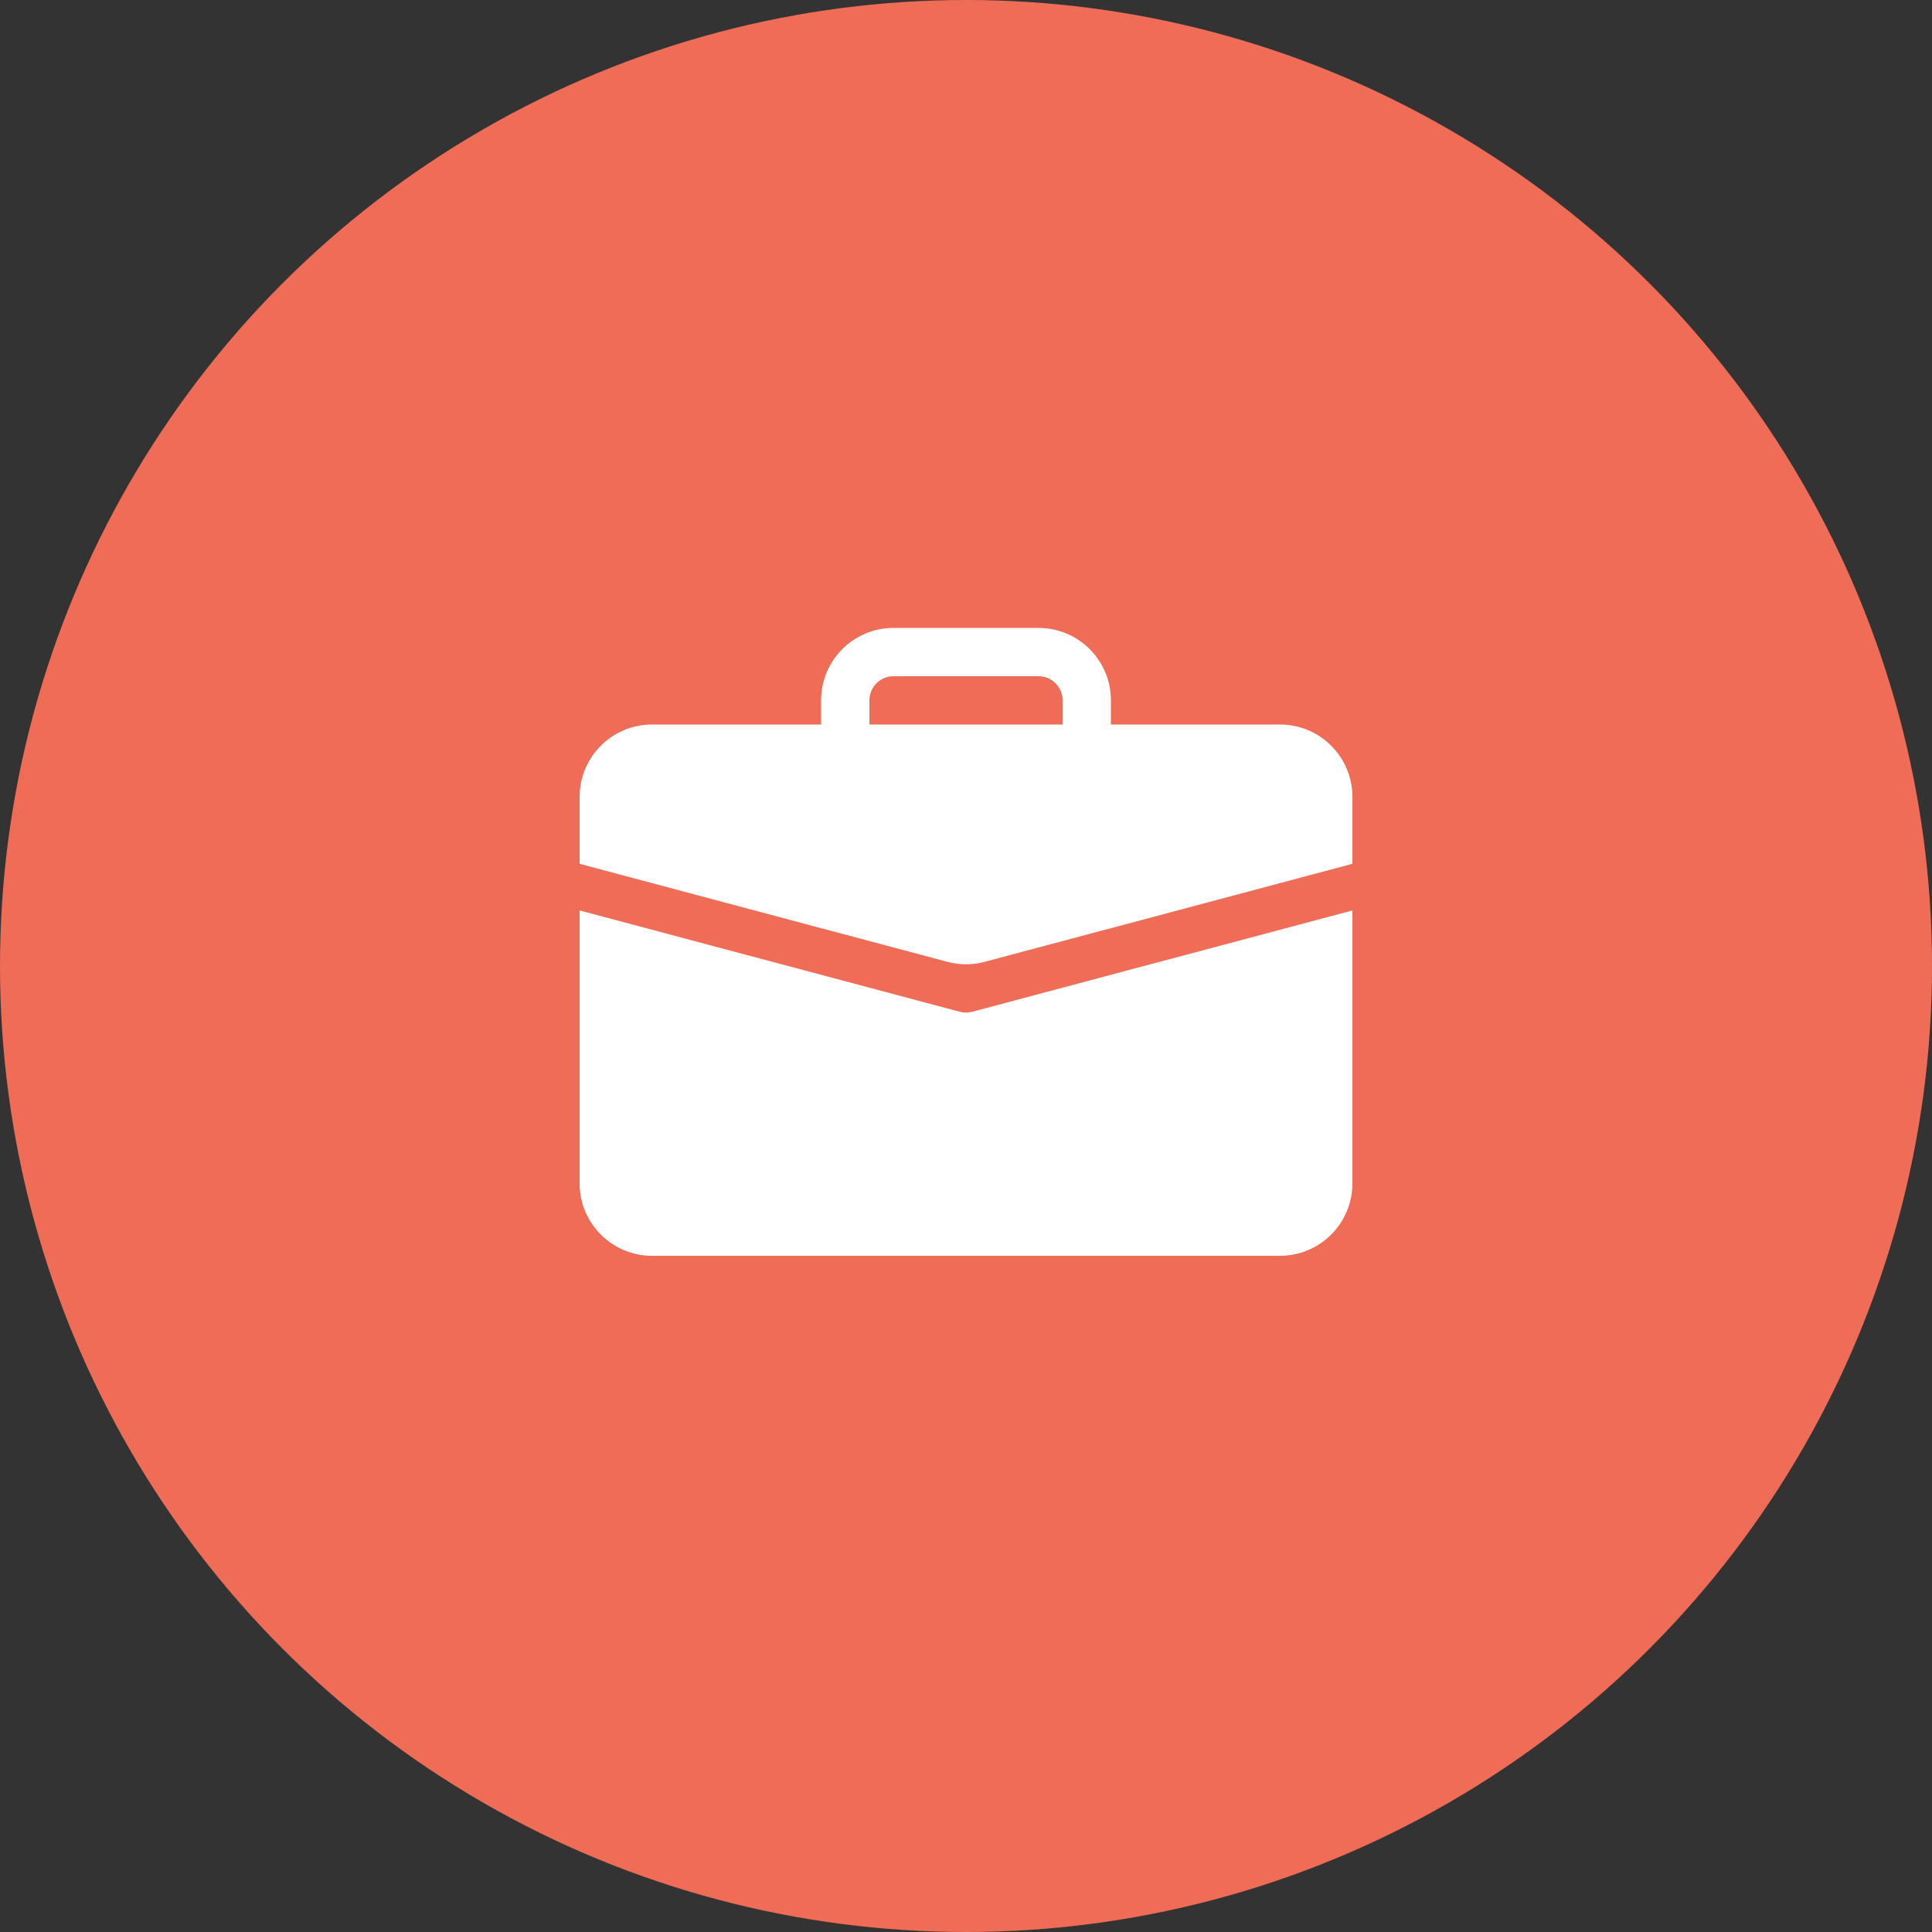<svg width="80" height="80" viewBox="0 0 80 80" fill="none" xmlns="http://www.w3.org/2000/svg">
<rect x="0" y="0" width="80" height="80" fill="#333333" stroke="none"/>
<circle cx="40" cy="40" r="40" fill="#EF6C57"/>
<path fillRule="evenodd" clipRule="evenodd" d="M37 26C35.343 26 34 27.343 34 29V30H27C25.343 30 24 31.343 24 33V35.768L39.228 39.828C39.734 39.963 40.266 39.963 40.772 39.828L56 35.768V33C56 31.343 54.657 30 53 30H46V29C46 27.343 44.657 26 43 26H37ZM37 28H43C43.552 28 44 28.448 44 29V30H36V29C36 28.448 36.448 28 37 28ZM27 52C25.343 52 24 50.657 24 49V37.7L39.742 41.894C39.911 41.939 40.089 41.939 40.258 41.894L56 37.7V49C56 50.657 54.657 52 53 52H27Z" fill="white"/>
</svg>
